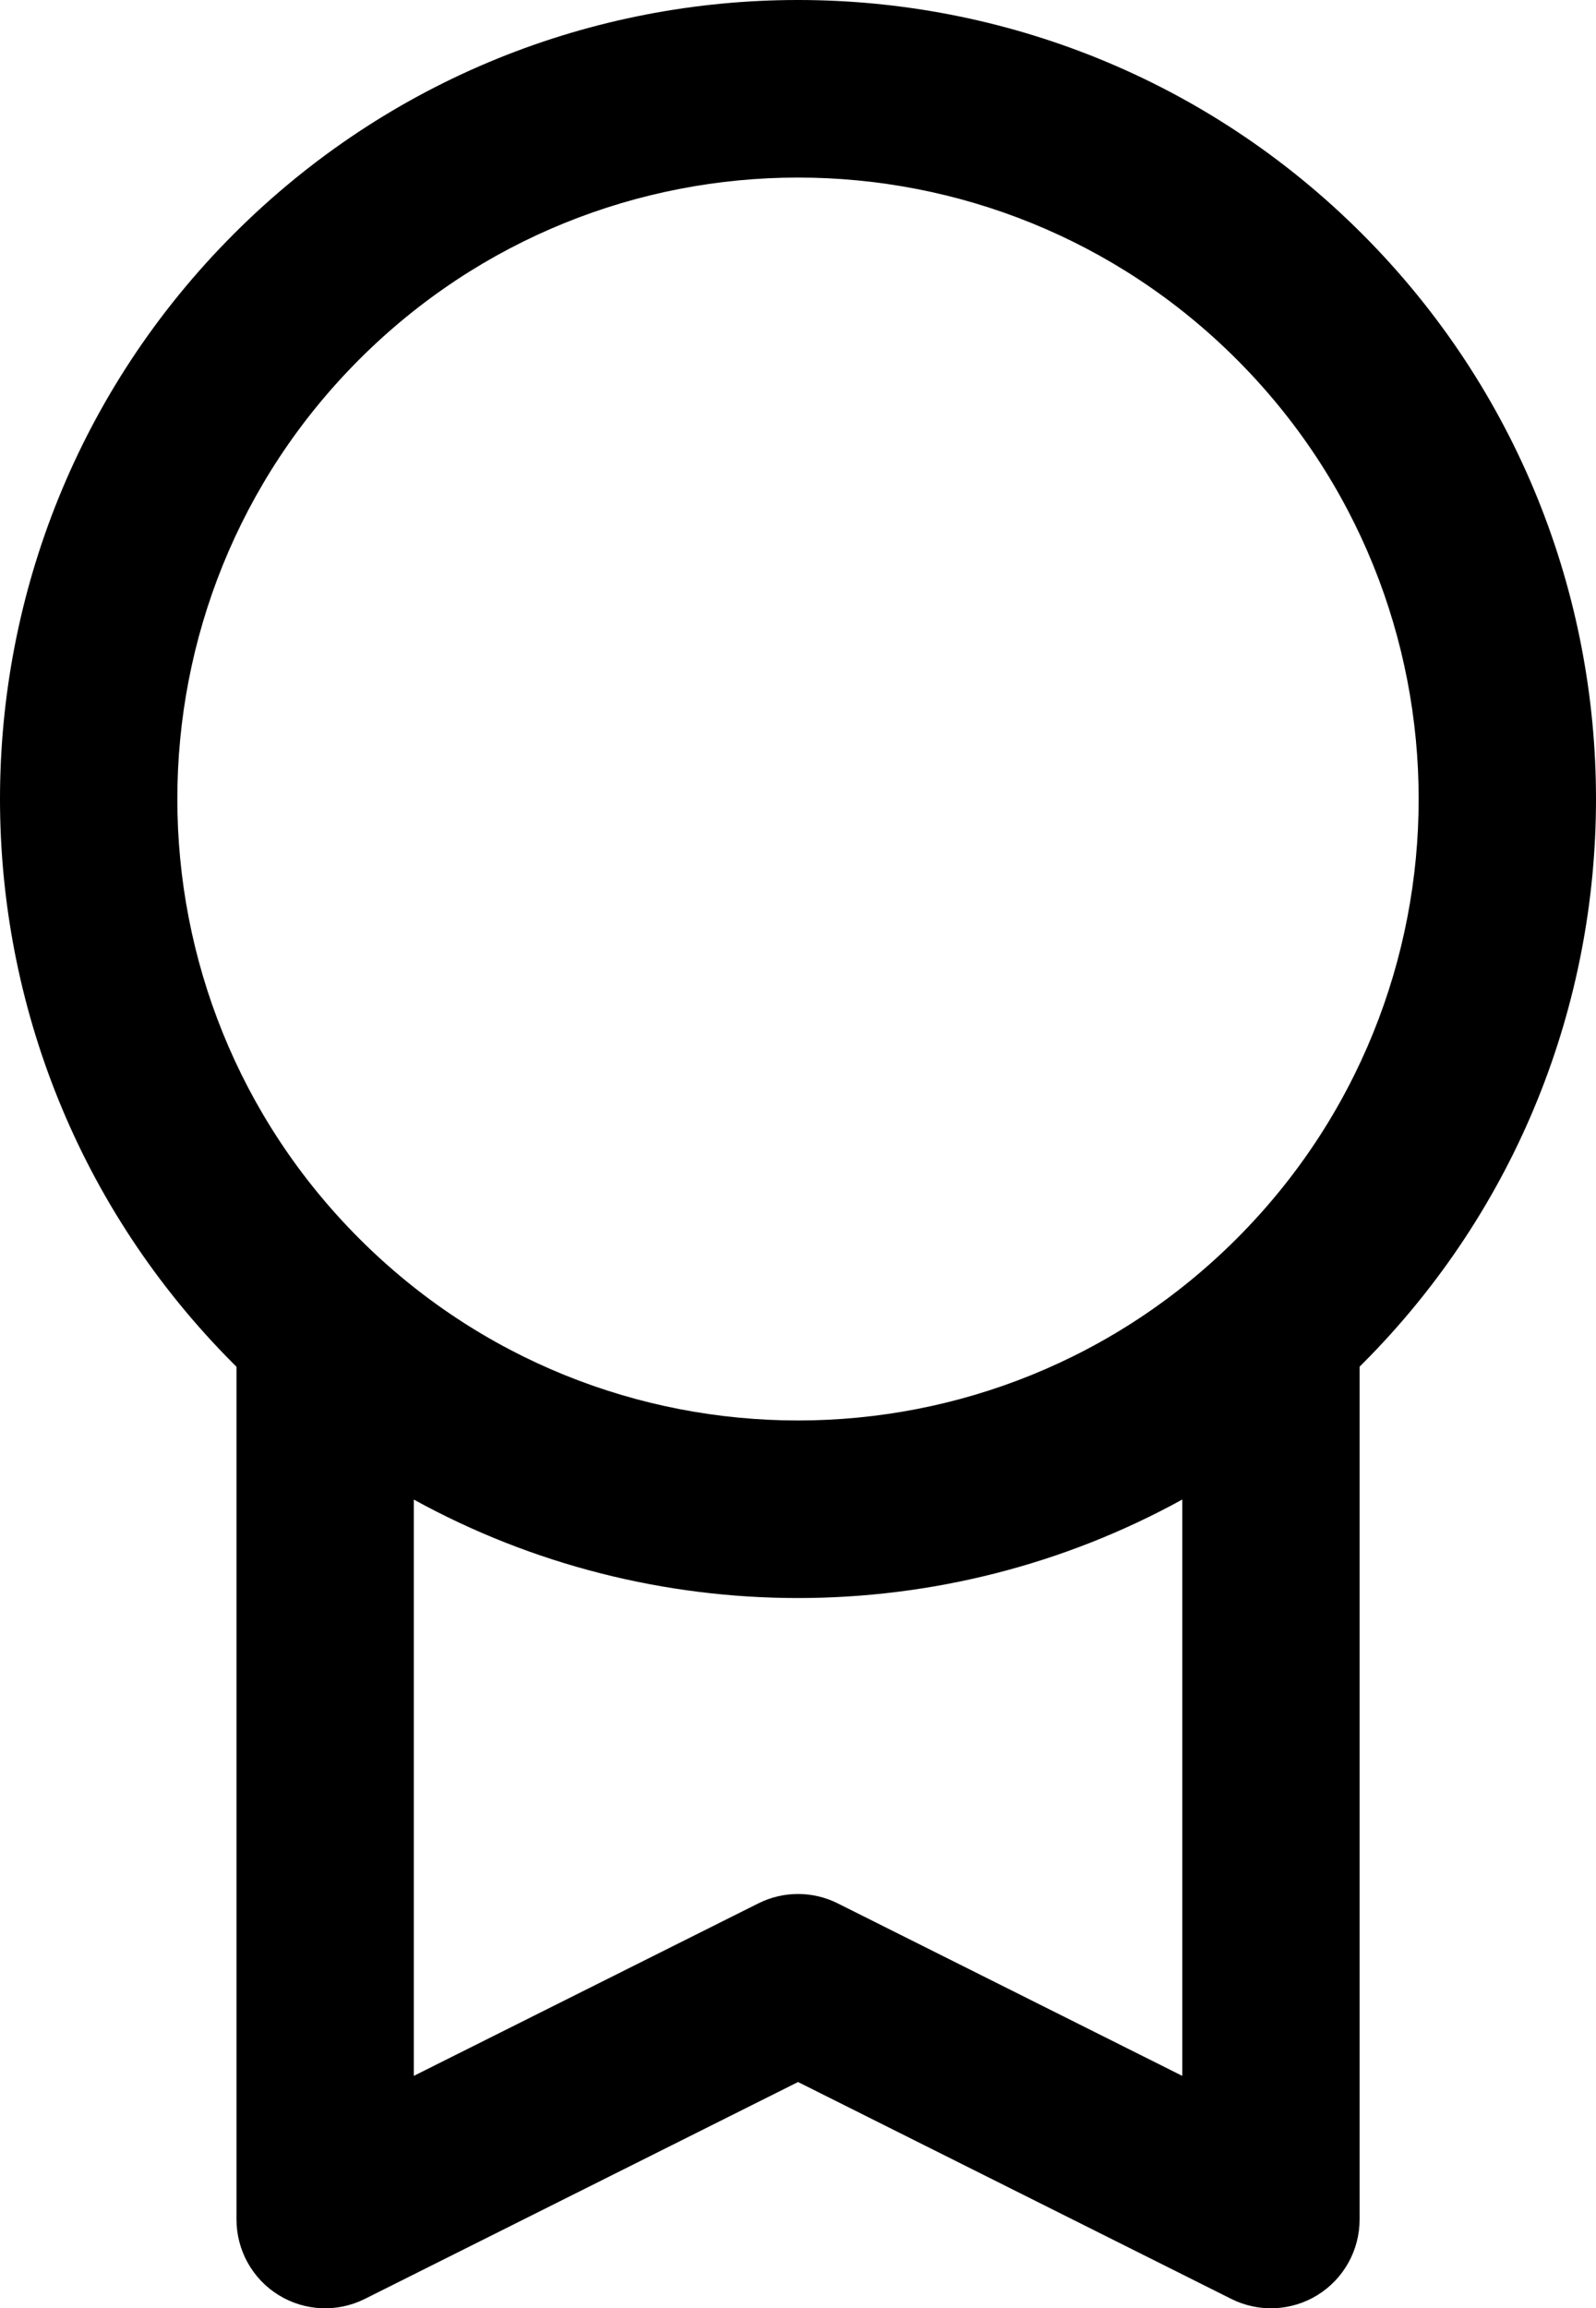 <svg width="332" height="480" viewBox="0 0 332 480" fill="none" xmlns="http://www.w3.org/2000/svg">
<path fill-rule="evenodd" clip-rule="evenodd" d="M283.38 48.665C218.553 -16.222 113.447 -16.222 48.62 48.665C-16.207 113.552 -16.207 218.754 48.62 283.641C48.812 283.832 49.003 284.023 49.195 284.213V461.539C49.195 467.937 52.505 473.879 57.942 477.243C63.38 480.607 70.17 480.912 75.888 478.051L166.01 432.949L256.131 478.051C261.849 480.912 268.639 480.607 274.077 477.243C279.514 473.879 282.824 467.937 282.824 461.539V284.194C283.01 284.011 283.195 283.826 283.38 283.641C348.207 218.754 348.207 113.552 283.38 48.665ZM257.295 74.774C206.874 24.306 125.126 24.306 74.705 74.774C24.284 125.241 24.284 207.065 74.705 257.533C125.126 308 206.874 308 257.295 257.533C307.716 207.065 307.716 125.241 257.295 74.774ZM86.084 431.667L157.761 395.796C162.954 393.197 169.066 393.197 174.258 395.796L245.935 431.667V311.823C196.318 339.131 135.704 339.134 86.084 311.834V431.667Z" fill="#F3F4F6" style="fill:#F3F4F6;fill:color(display-p3 0.953 0.957 0.965);fill-opacity:1;"/>
</svg>
